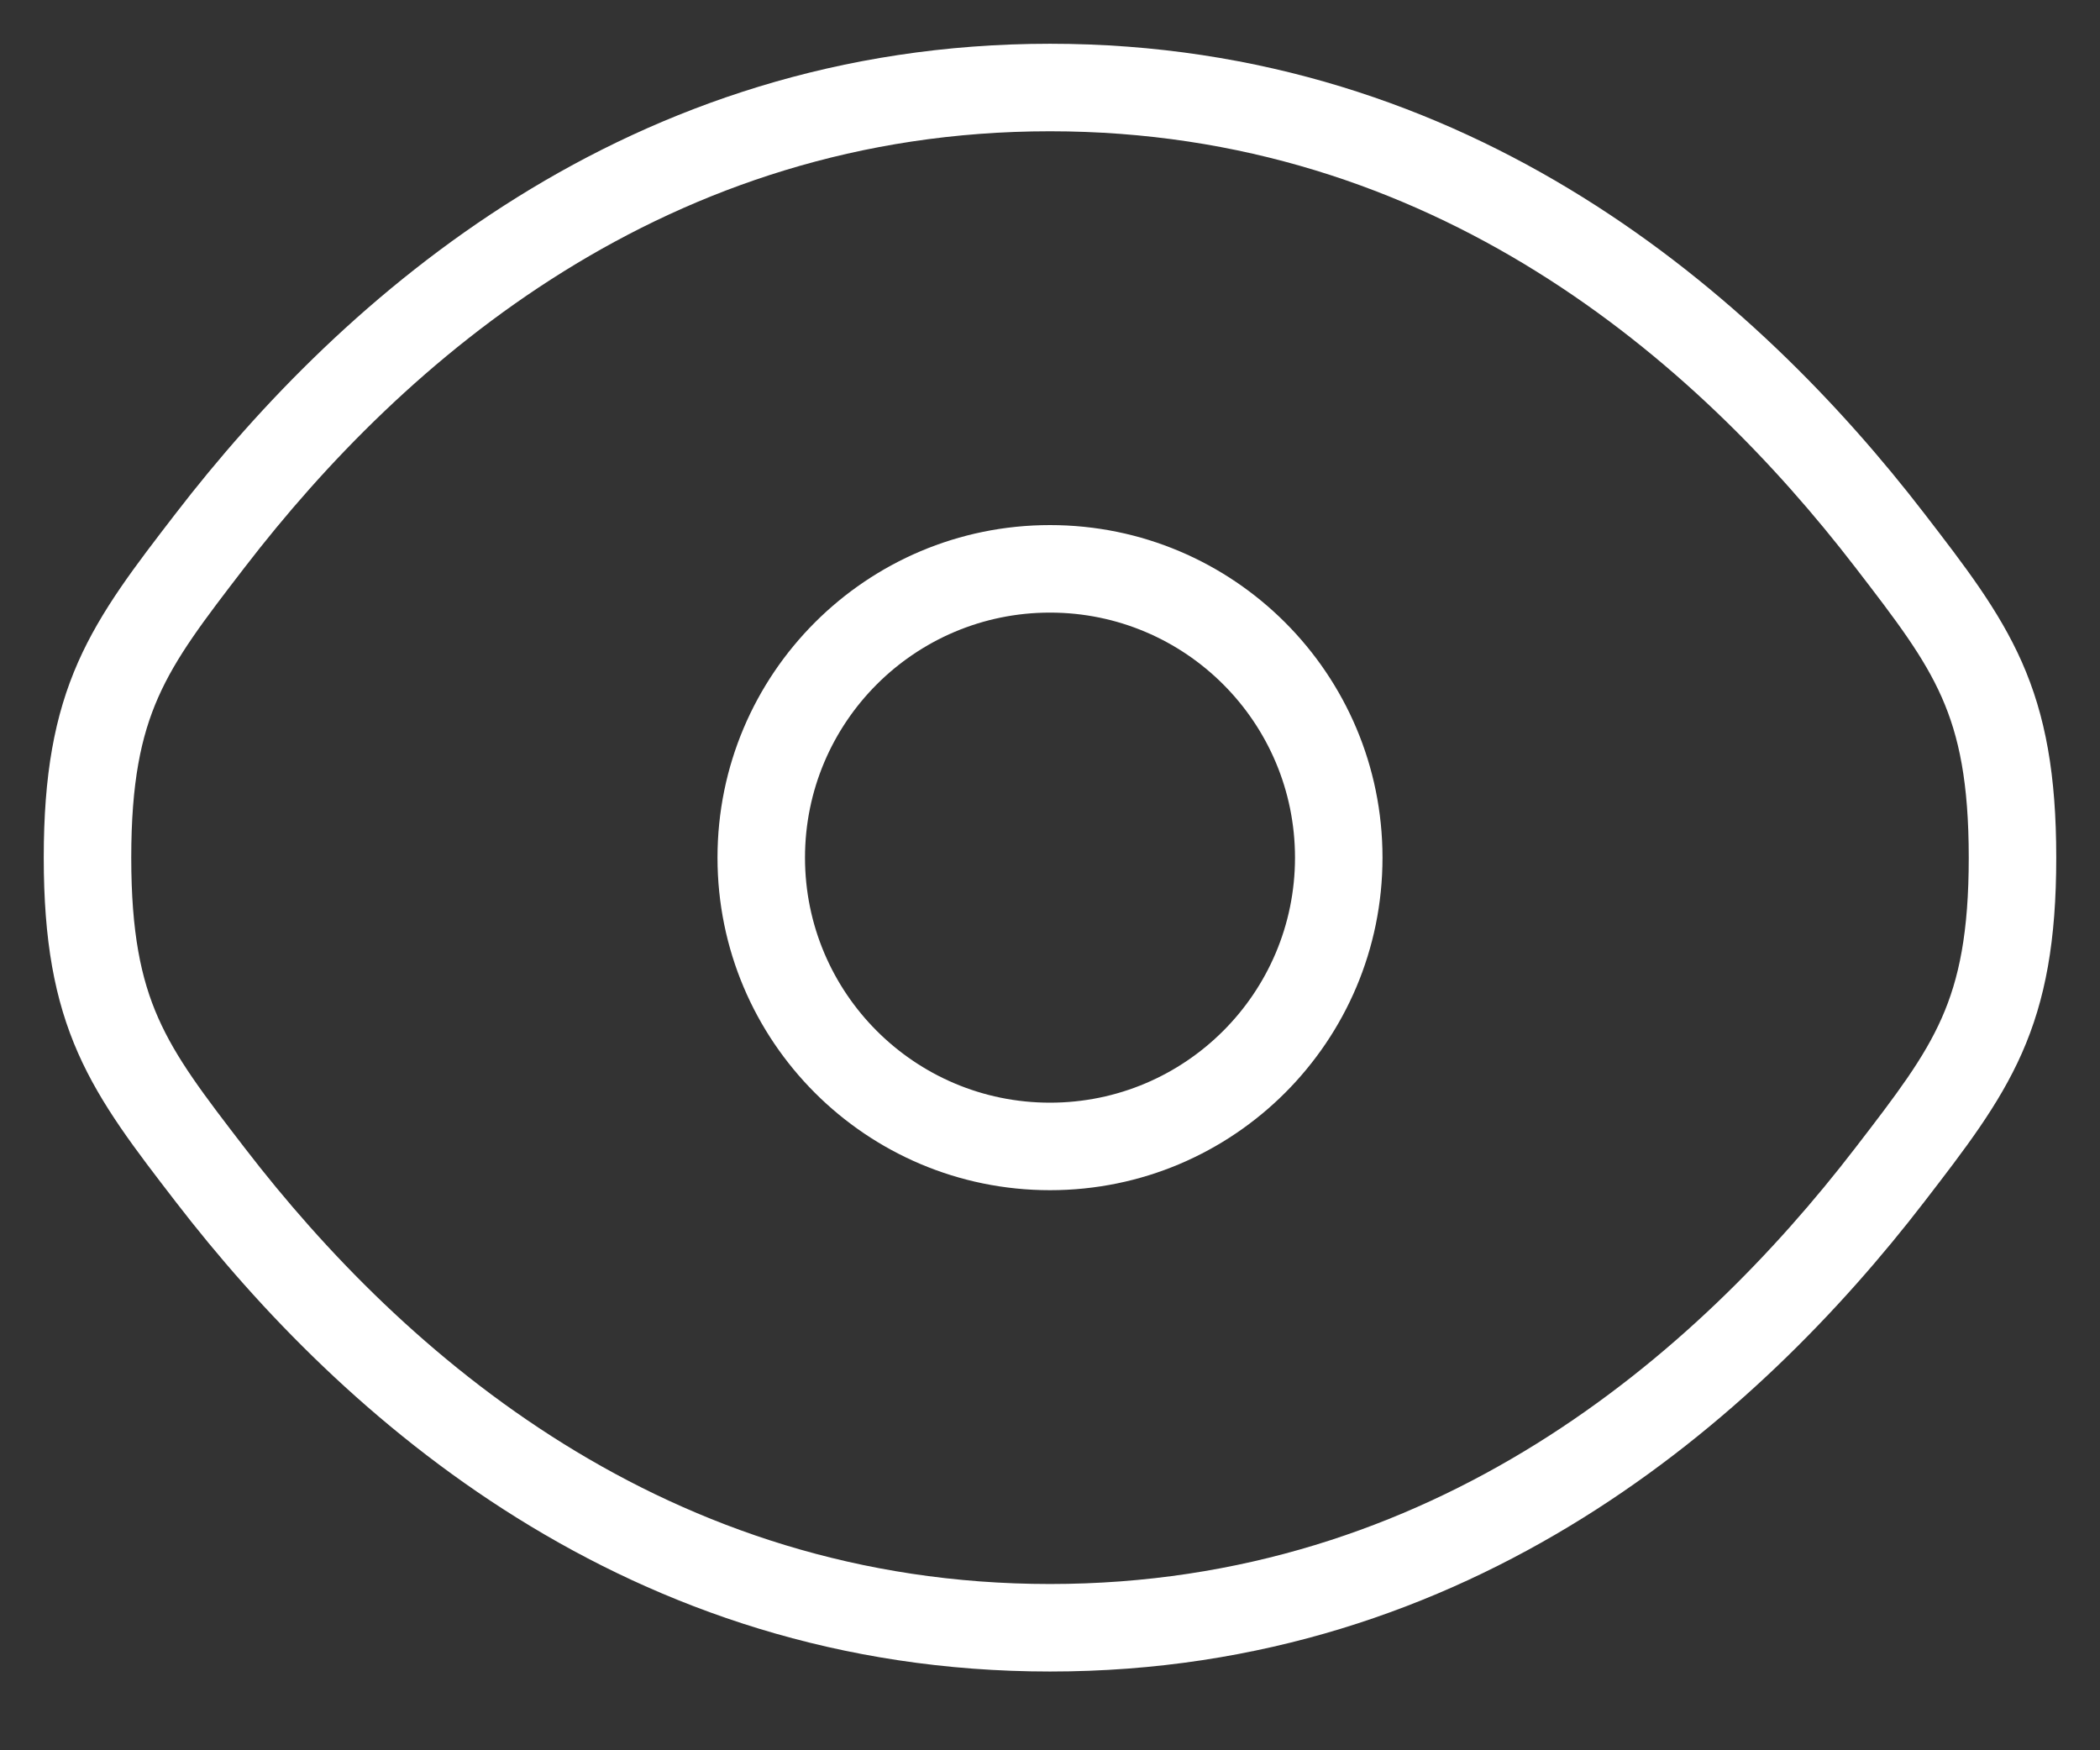 <svg width="24" height="20" viewBox="0 0 24 20" fill="none" xmlns="http://www.w3.org/2000/svg">
<rect x="0" y="0" width="24" height="20" fill="#333333" stroke="none"/>
<path d="M21.598 6.175L21.201 6.48L21.598 6.175ZM21.598 13.425L21.201 13.12L21.598 13.425ZM23 9.8H22.5H23ZM2.402 6.175L2.799 6.48L2.402 6.175ZM2.402 13.425L2.799 13.12L2.402 13.425ZM2.799 6.48C4.62 4.113 7.621 1.5 12 1.5V0.5C7.178 0.5 3.918 3.386 2.006 5.87L2.799 6.48ZM12 1.5C16.379 1.5 19.38 4.113 21.201 6.48L21.994 5.87C20.082 3.386 16.822 0.5 12 0.5V1.5ZM21.201 13.12C19.38 15.487 16.379 18.1 12 18.1V19.1C16.822 19.1 20.082 16.214 21.994 13.73L21.201 13.12ZM12 18.1C7.621 18.1 4.62 15.487 2.799 13.12L2.006 13.73C3.918 16.214 7.178 19.1 12 19.1V18.1ZM21.201 6.48C21.678 7.099 21.987 7.505 22.192 7.969C22.389 8.415 22.5 8.944 22.5 9.8H23.5C23.5 8.853 23.377 8.176 23.107 7.565C22.844 6.97 22.452 6.465 21.994 5.87L21.201 6.48ZM21.994 13.73C22.452 13.135 22.844 12.63 23.107 12.035C23.377 11.424 23.5 10.747 23.5 9.8H22.5C22.5 10.656 22.389 11.185 22.192 11.631C21.987 12.095 21.678 12.501 21.201 13.12L21.994 13.73ZM2.006 5.87C1.548 6.465 1.156 6.97 0.893 7.565C0.623 8.176 0.5 8.853 0.5 9.8H1.5C1.5 8.944 1.611 8.415 1.808 7.969C2.013 7.505 2.322 7.099 2.799 6.48L2.006 5.87ZM2.799 13.12C2.322 12.501 2.013 12.095 1.808 11.631C1.611 11.185 1.5 10.656 1.5 9.8H0.5C0.5 10.747 0.623 11.424 0.893 12.035C1.156 12.63 1.548 13.135 2.006 13.73L2.799 13.12ZM14.8 9.8C14.8 11.346 13.546 12.6 12 12.6V13.6C14.099 13.6 15.8 11.899 15.8 9.8H14.8ZM12 12.6C10.454 12.6 9.2 11.346 9.2 9.8H8.2C8.2 11.899 9.901 13.6 12 13.6V12.6ZM9.2 9.8C9.2 8.254 10.454 7 12 7V6C9.901 6 8.2 7.701 8.2 9.8H9.2ZM12 7C13.546 7 14.8 8.254 14.8 9.8H15.8C15.8 7.701 14.099 6 12 6V7Z" fill="white"/>
</svg>

